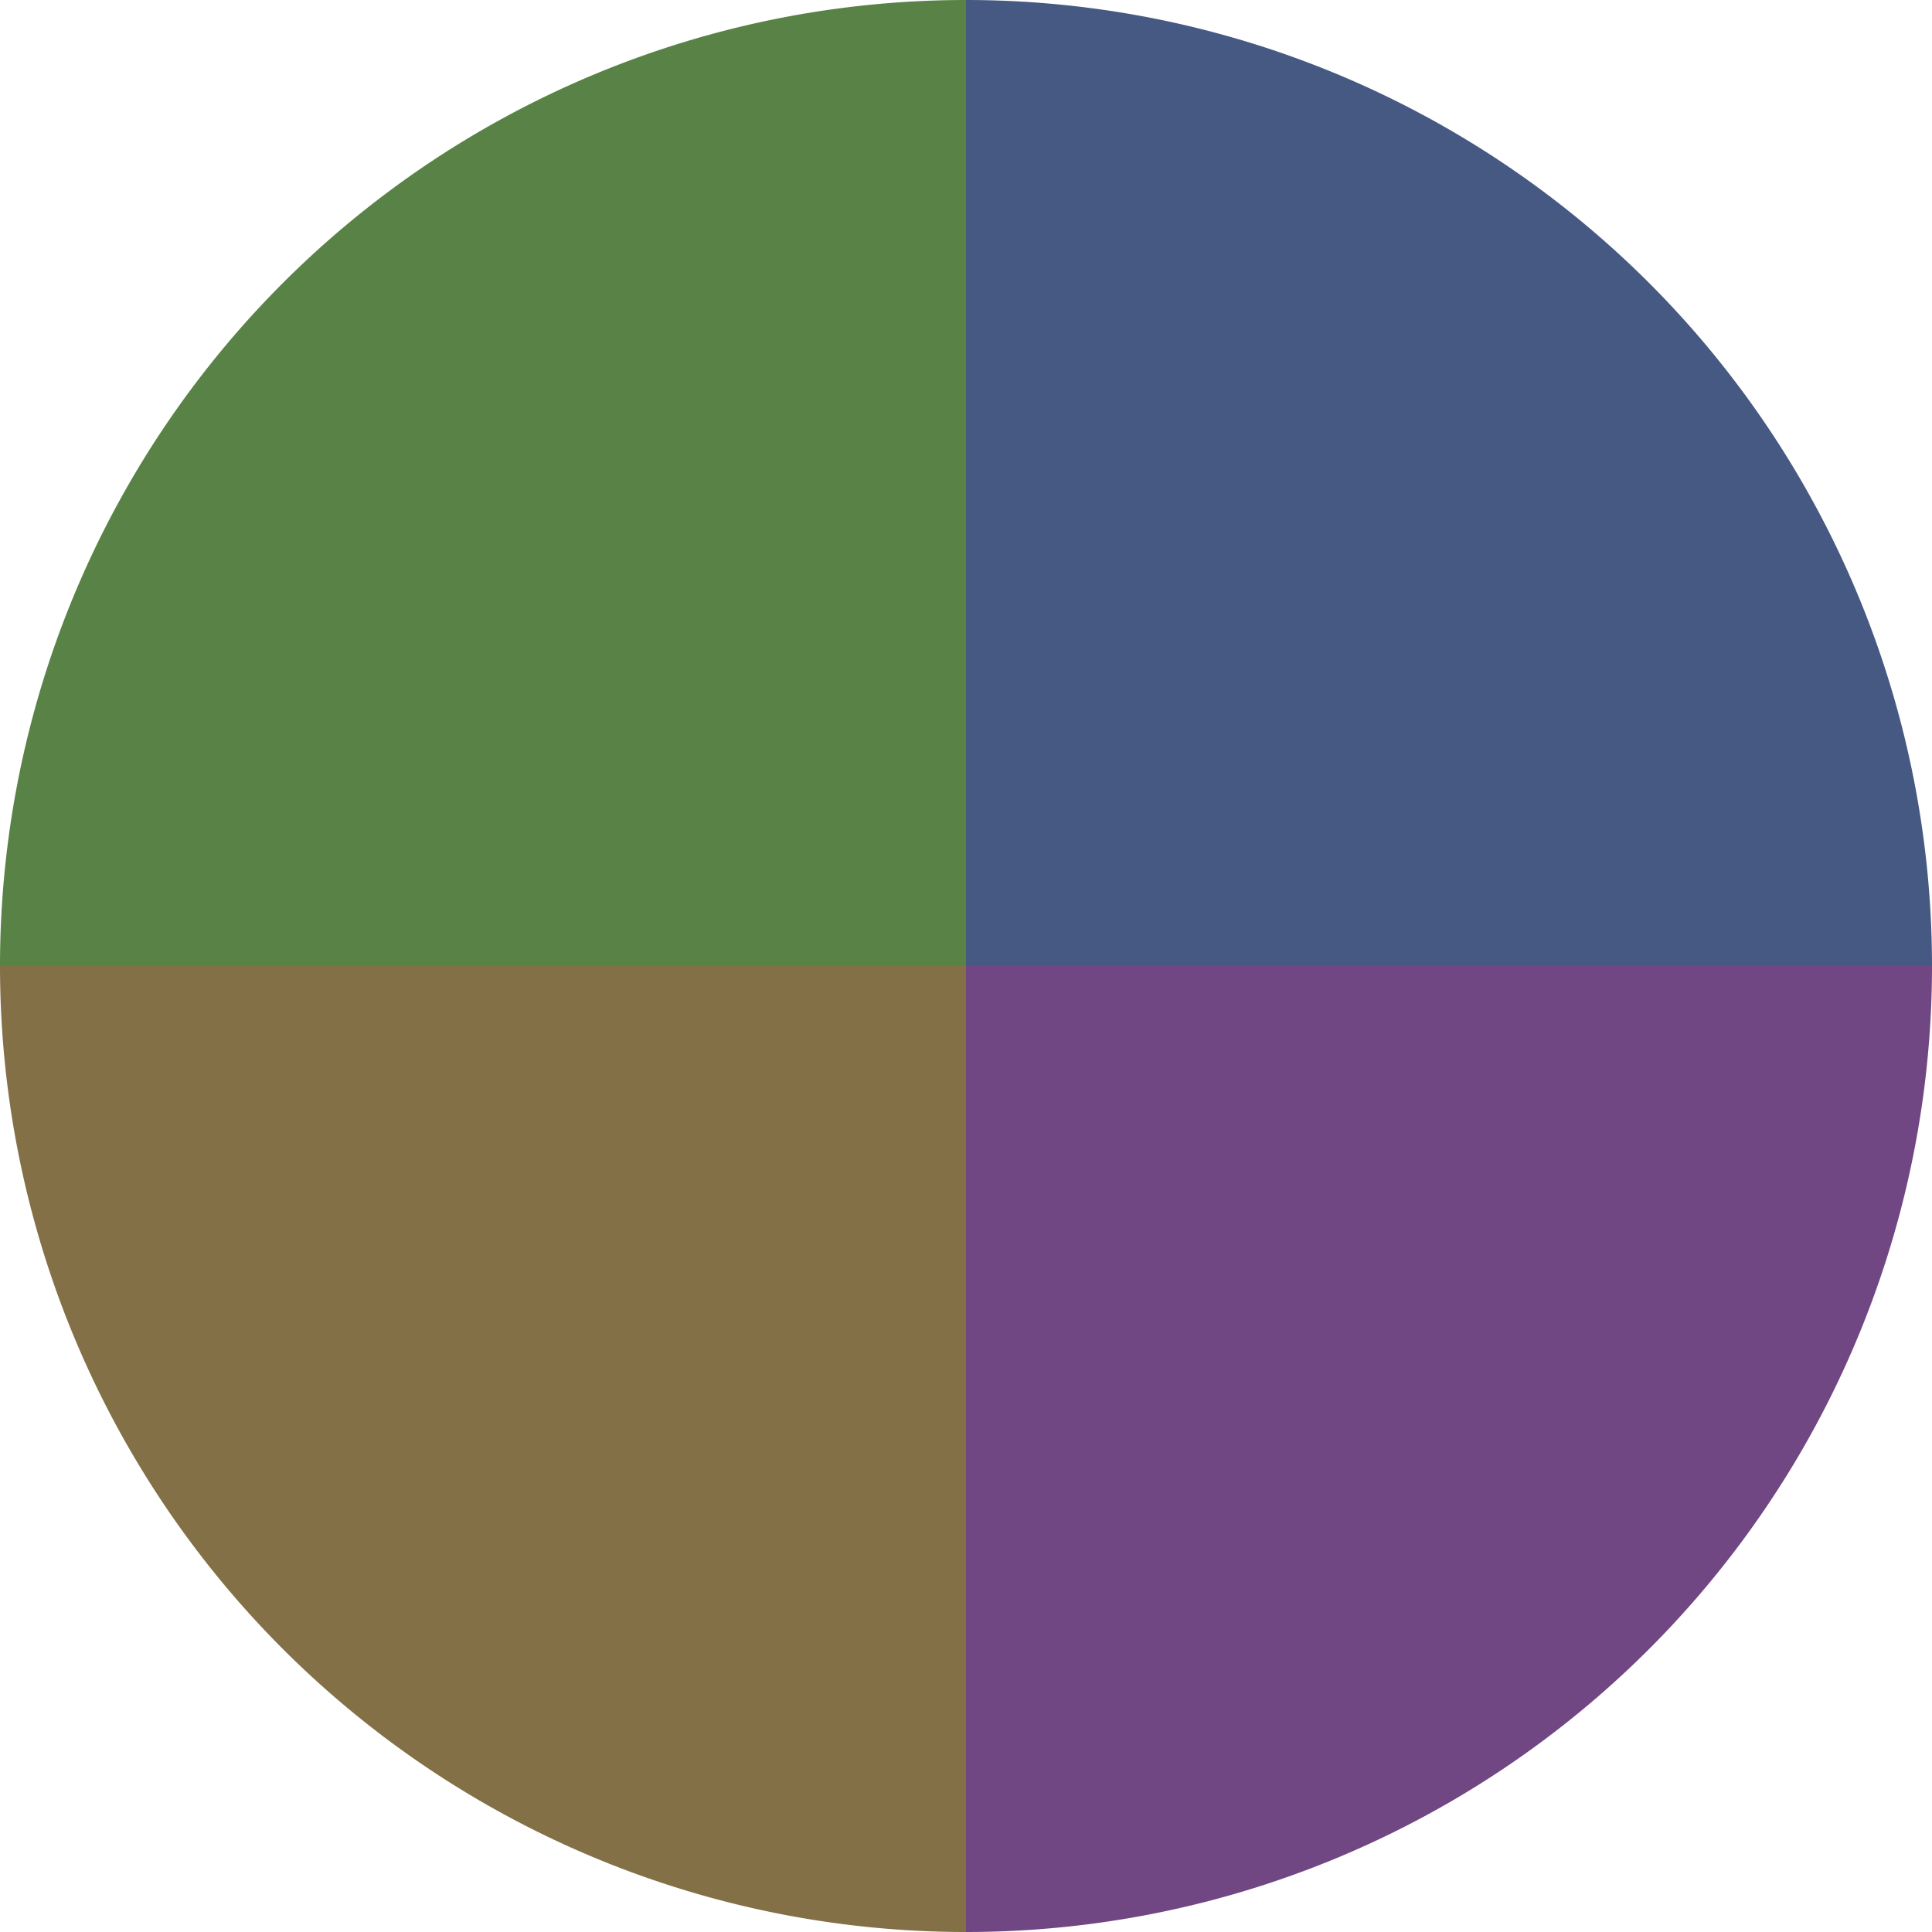 <?xml version="1.0" standalone="no"?>
<svg width="500" height="500" viewBox="-1 -1 2 2" xmlns="http://www.w3.org/2000/svg">
        <path d="M 0 -1 
             A 1,1 0 0,1 1 0             L 0,0
             z" fill="#465983" />
            <path d="M 1 0 
             A 1,1 0 0,1 0 1             L 0,0
             z" fill="#704683" />
            <path d="M 0 1 
             A 1,1 0 0,1 -1 0             L 0,0
             z" fill="#837046" />
            <path d="M -1 0 
             A 1,1 0 0,1 -0 -1             L 0,0
             z" fill="#598346" />
    </svg>
